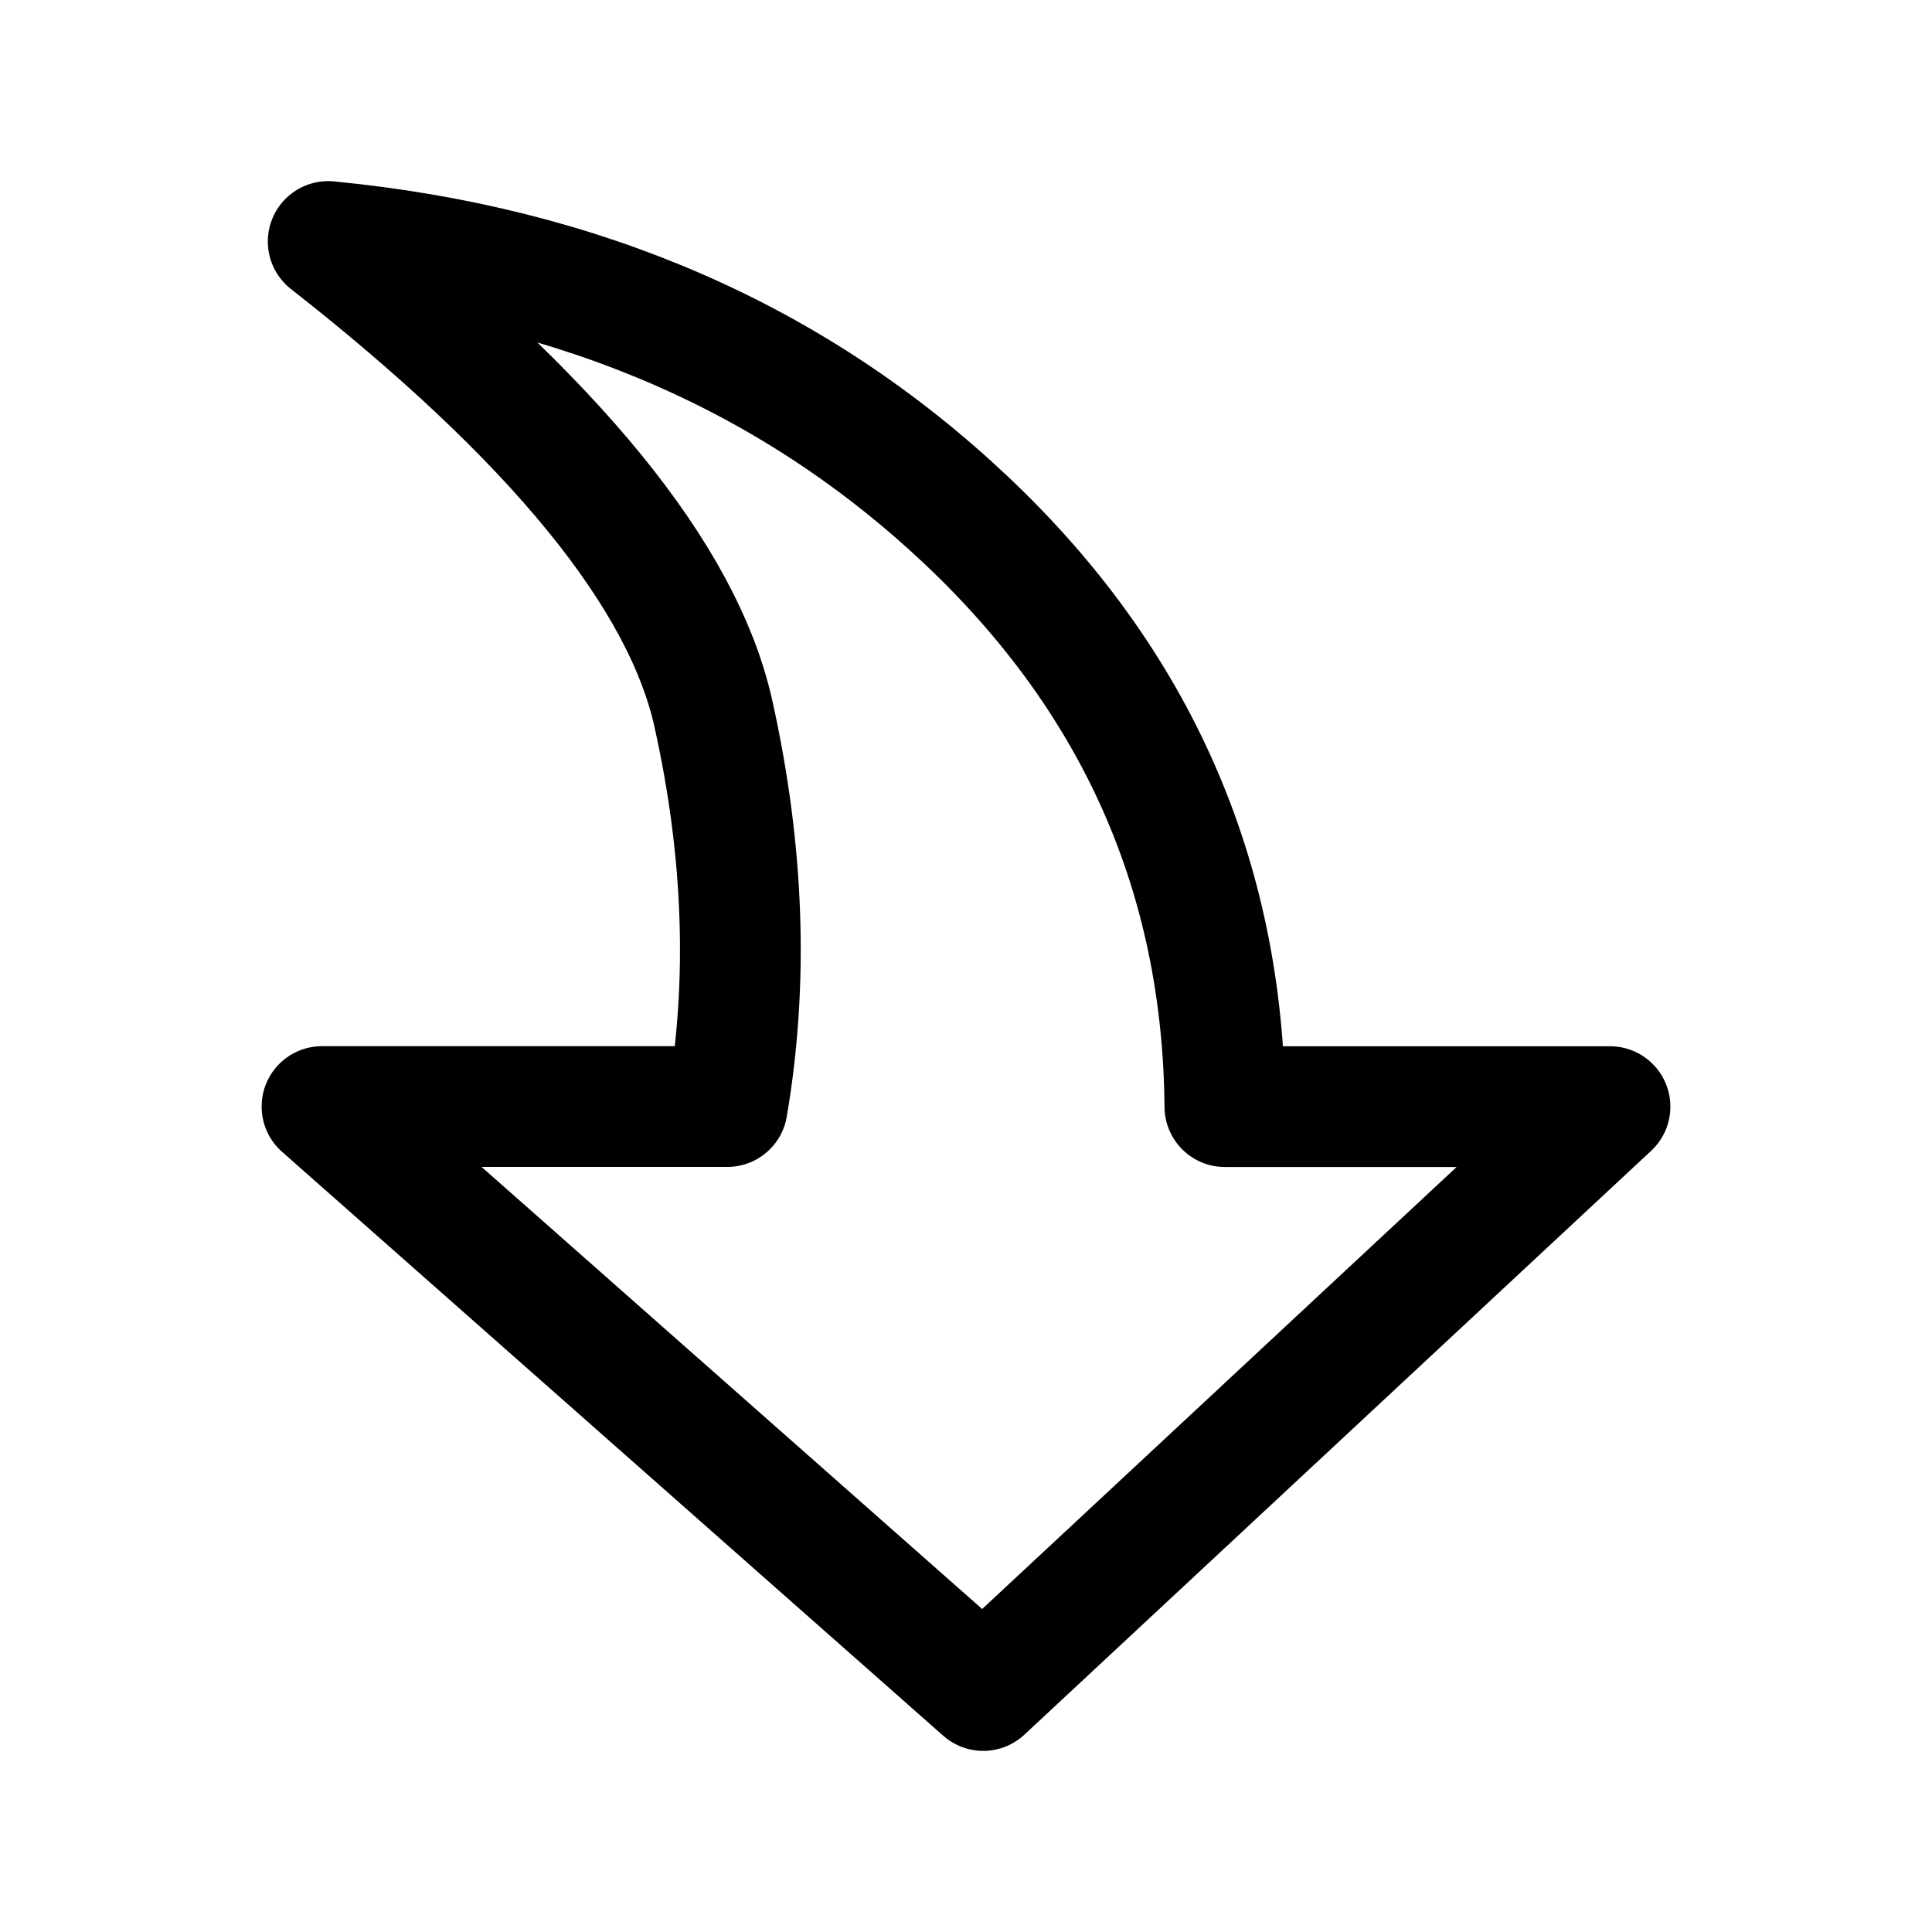 <?xml version="1.0" encoding="utf-8"?>
<!-- Generator: www.svgicons.com -->
<svg xmlns="http://www.w3.org/2000/svg" width="800" height="800" viewBox="0 0 24 24">
<path fill="none" stroke="currentColor" stroke-linecap="round" stroke-linejoin="round" stroke-width="1.5" d="M4.077 3c2.81 2.202 4.406 4.157 4.785 5.866c.38 1.709.436 3.336.172 4.88H4L12.214 21L20 13.747h-4.784C15.192 10.89 14.12 8.46 12 6.46S7.239 3.307 4.077 3"/>
</svg>